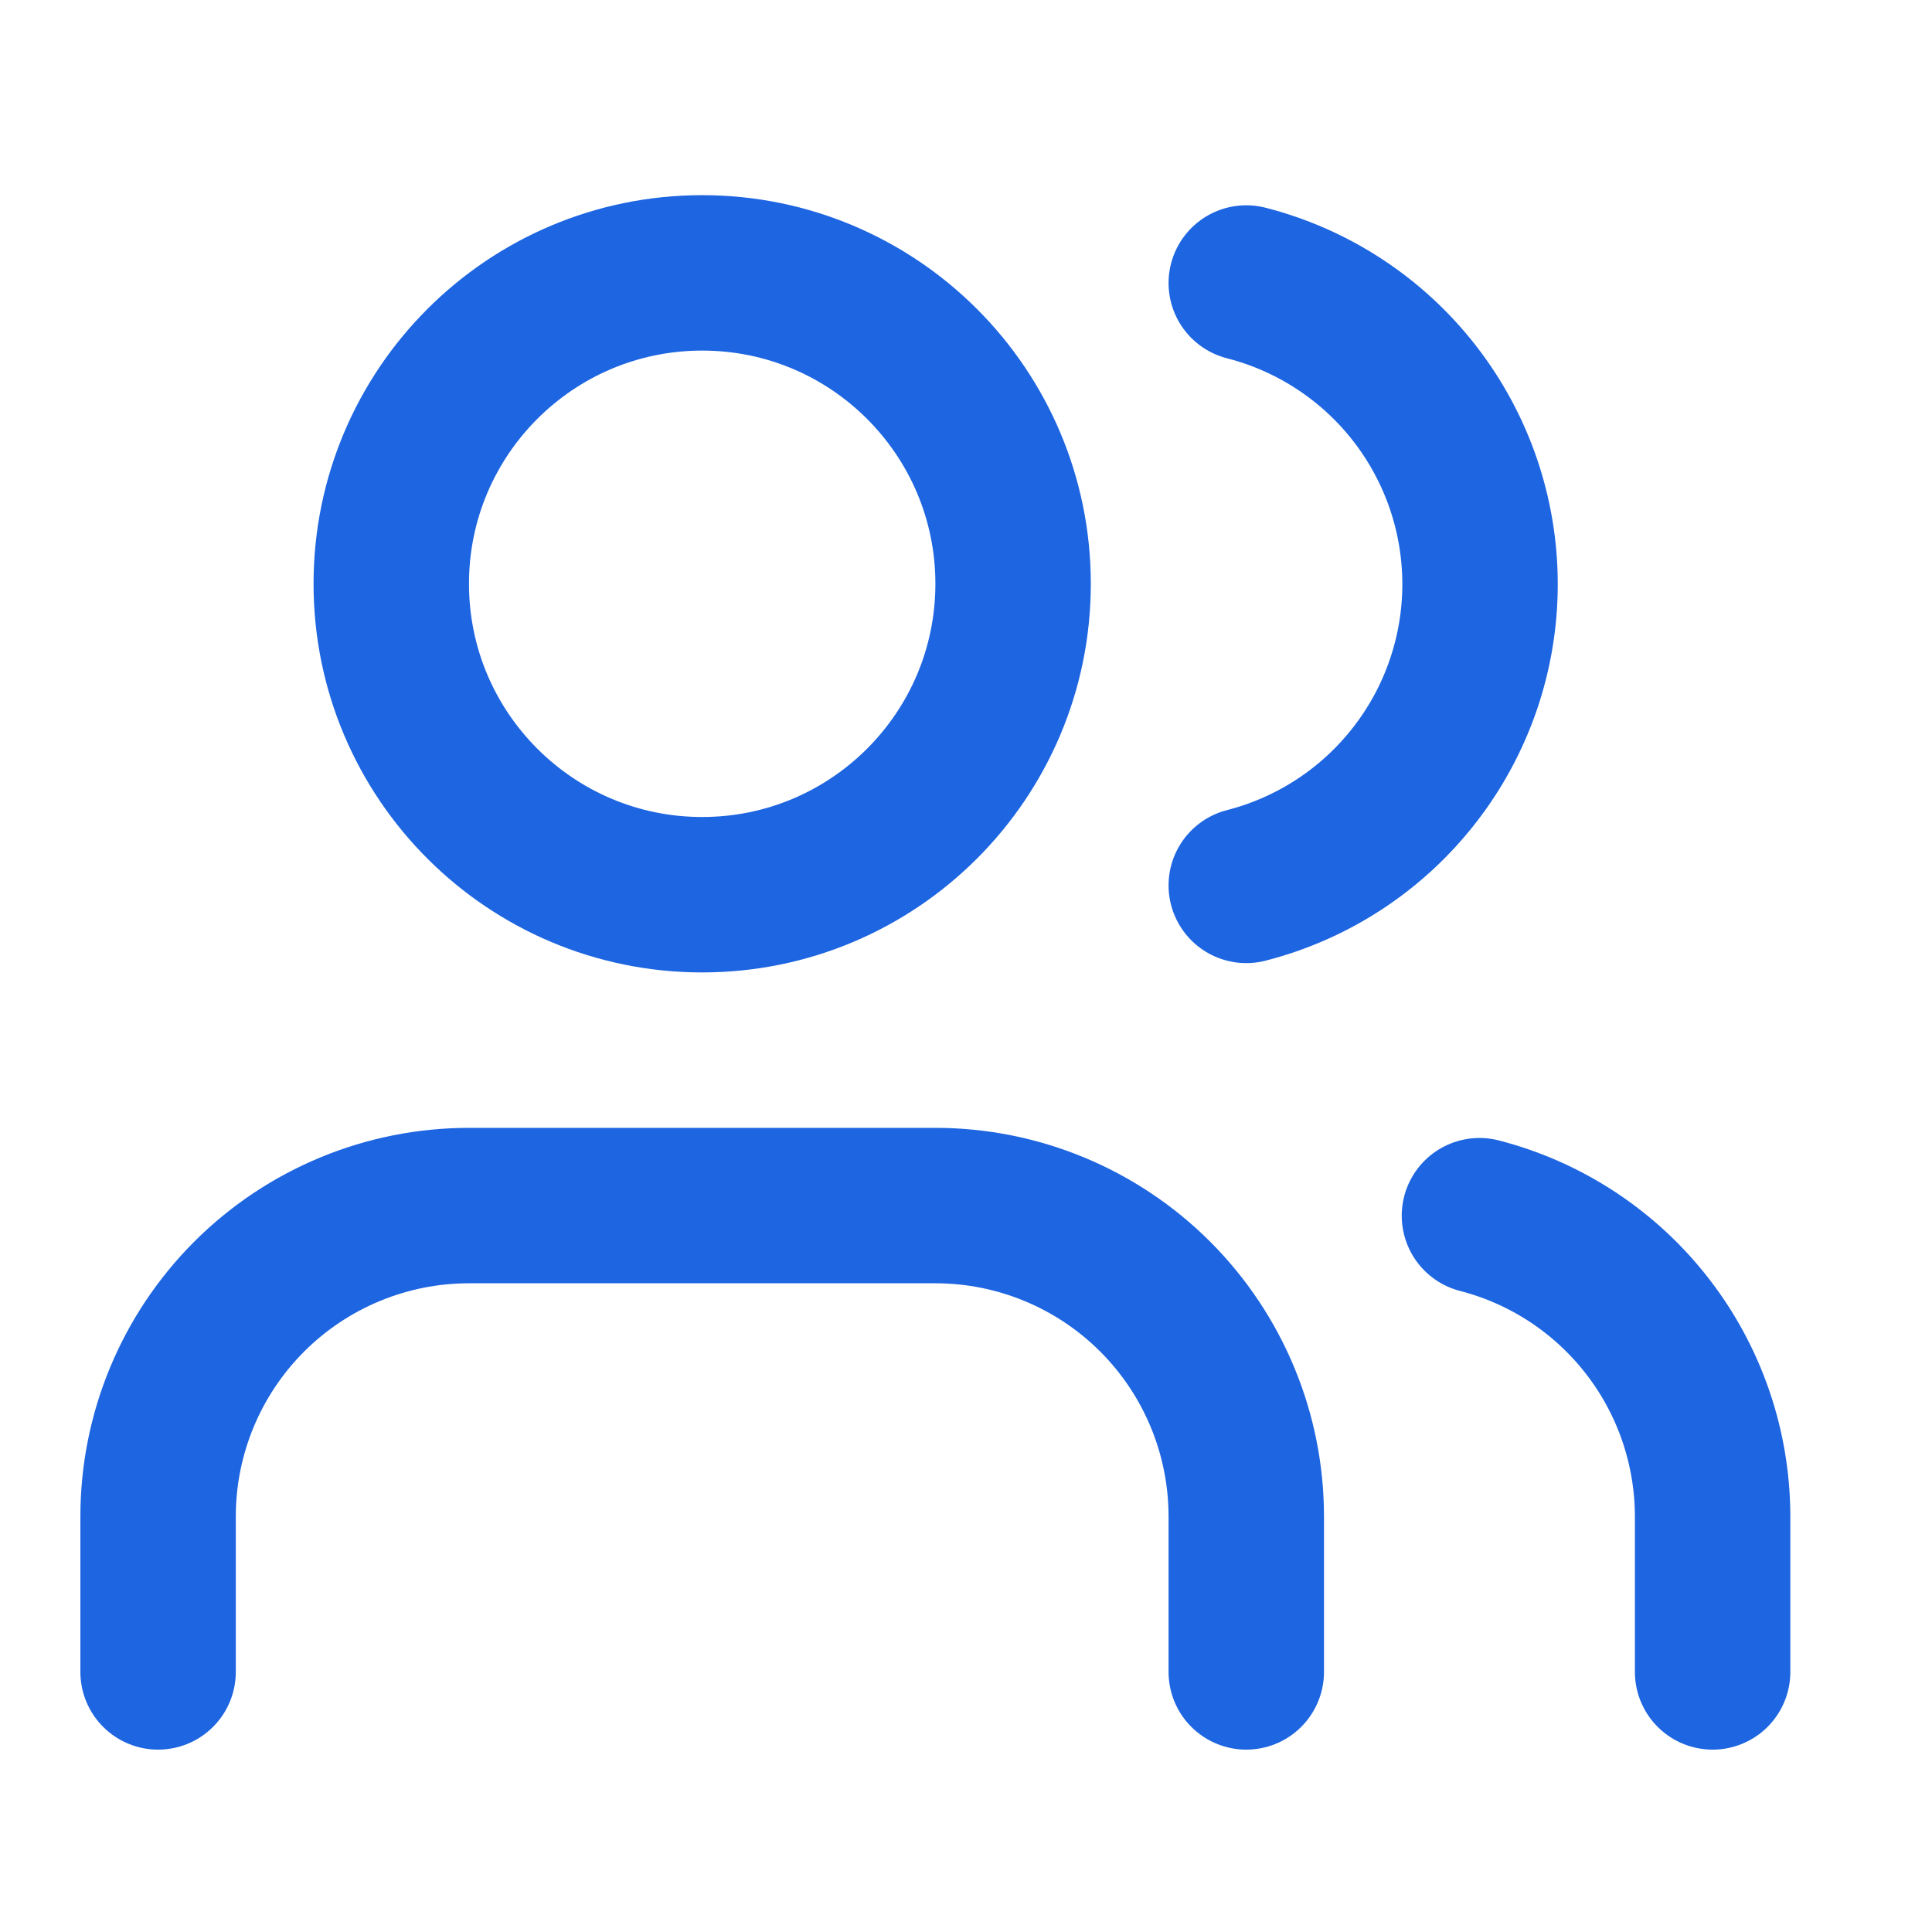 <svg width="29" height="29" viewBox="0 0 29 29" fill="none" xmlns="http://www.w3.org/2000/svg">
<path d="M18.707 25.096V22.763C18.707 21.525 18.215 20.338 17.34 19.463C16.465 18.588 15.278 18.096 14.04 18.096H7.04C5.802 18.096 4.615 18.588 3.74 19.463C2.865 20.338 2.373 21.525 2.373 22.763V25.096" stroke="#1D65E1" stroke-width="2.333" stroke-linecap="round" stroke-linejoin="round"/>
<path d="M10.54 13.43C13.117 13.43 15.207 11.34 15.207 8.763C15.207 6.186 13.117 4.096 10.54 4.096C7.963 4.096 5.873 6.186 5.873 8.763C5.873 11.34 7.963 13.43 10.54 13.43Z" stroke="#1D65E1" stroke-width="2.333" stroke-linecap="round" stroke-linejoin="round"/>
<path d="M25.707 25.096V22.763C25.706 21.729 25.362 20.724 24.728 19.907C24.095 19.09 23.208 18.506 22.207 18.248" stroke="#1D65E1" stroke-width="2.333" stroke-linecap="round" stroke-linejoin="round"/>
<path d="M18.707 4.248C19.71 4.505 20.6 5.089 21.235 5.907C21.871 6.726 22.216 7.732 22.216 8.769C22.216 9.805 21.871 10.812 21.235 11.63C20.6 12.449 19.71 13.033 18.707 13.29" stroke="#1D65E1" stroke-width="2.333" stroke-linecap="round" stroke-linejoin="round"/>
</svg>
